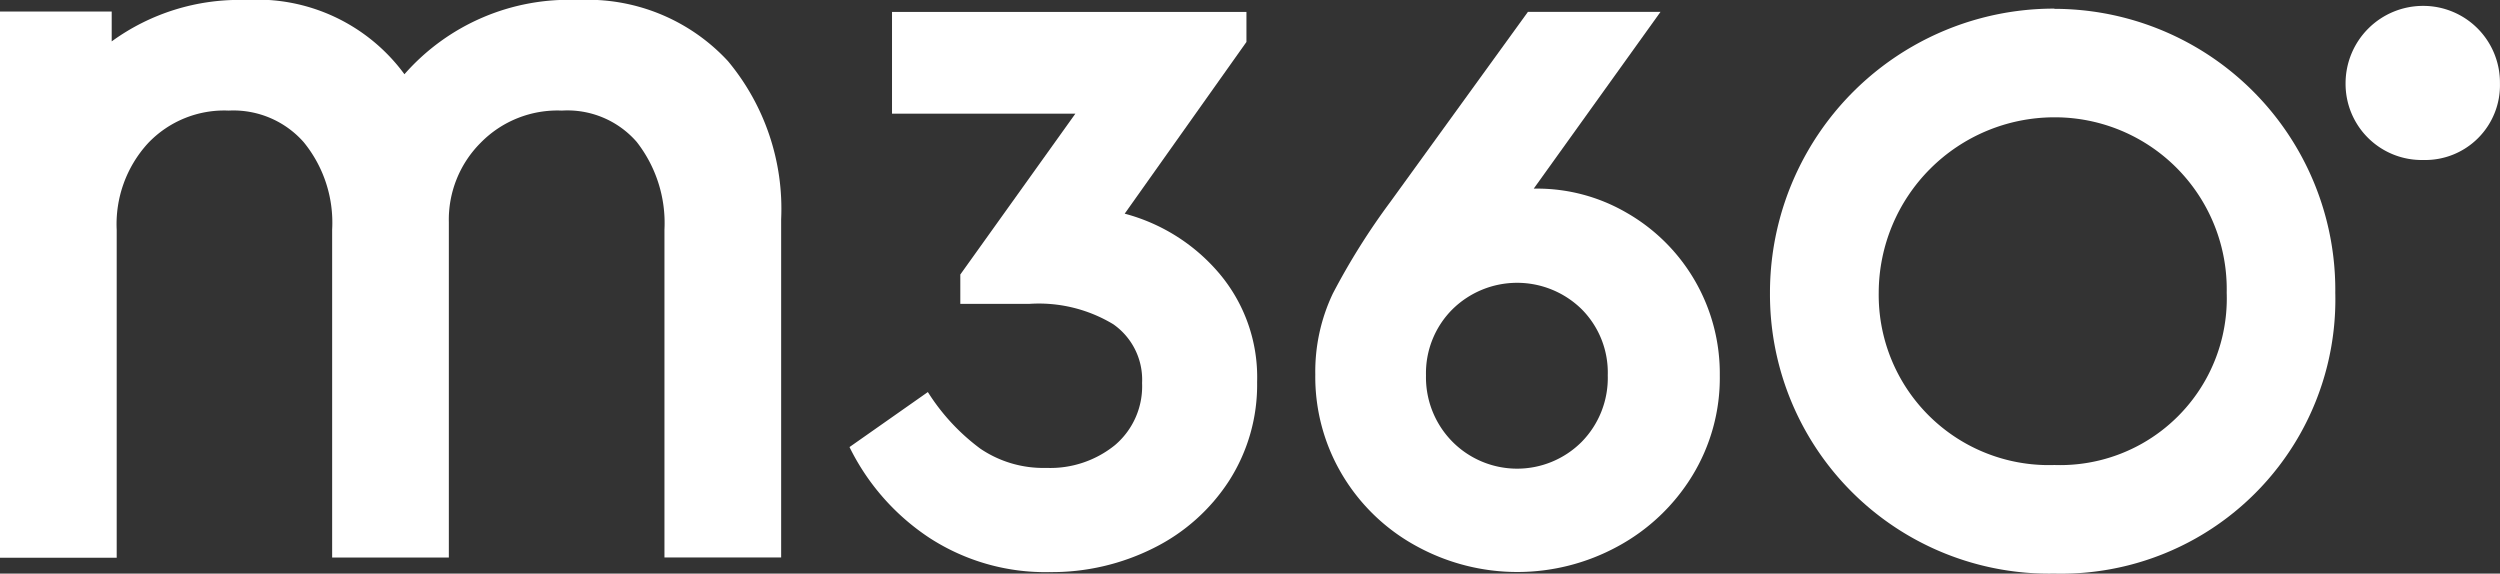 <svg xmlns="http://www.w3.org/2000/svg" width="44.988" height="10.322" viewBox="0 0 44.988 10.322"><rect x="0" y="0" width="44.988" height="10.322" fill="#333333" stroke="none"/><defs><style>.a{fill:#fff;}</style></defs><g transform="translate(-1 -1)"><g transform="translate(16.285 1.215)"><path class="a" d="M86.13,6.8a2.891,2.891,0,0,1,.69,1.965,3.2,3.2,0,0,1-.5,1.77,3.432,3.432,0,0,1-1.358,1.215,4.08,4.08,0,0,1-1.876.435,3.827,3.827,0,0,1-2.161-.615,4.141,4.141,0,0,1-1.44-1.635l1.41-.99a3.762,3.762,0,0,0,.946,1.02,2.02,2.02,0,0,0,1.185.345A1.851,1.851,0,0,0,84.262,9.9a1.388,1.388,0,0,0,.488-1.118,1.217,1.217,0,0,0-.518-1.057,2.592,2.592,0,0,0-1.508-.367H81.479V6.83L83.55,3.935h-3.3V2.105h6.378v.54l-2.191,3.09A3.356,3.356,0,0,1,86.13,6.8Z" transform="translate(-79.483 -2.105)"/><path class="a" d="M128.129,5.712a3.332,3.332,0,0,1,1.688,2.932,3.371,3.371,0,0,1-.5,1.815,3.551,3.551,0,0,1-1.343,1.267,3.772,3.772,0,0,1-3.6,0,3.5,3.5,0,0,1-1.336-1.267,3.439,3.439,0,0,1-.5-1.83,3.274,3.274,0,0,1,.315-1.455,12.323,12.323,0,0,1,1.035-1.65l2.476-3.42h2.386l-2.281,3.18h.06A3.2,3.2,0,0,1,128.129,5.712Zm-.8,4.132a1.642,1.642,0,0,0,.472-1.2,1.616,1.616,0,0,0-.472-1.192,1.658,1.658,0,0,0-2.326.007,1.623,1.623,0,0,0-.473,1.185,1.647,1.647,0,0,0,.473,1.192,1.64,1.64,0,0,0,2.326.008Z" transform="translate(-114.154 -2.105)"/></g><g transform="translate(32.851 1.106)"><path class="a" d="M219.151,1.545a1.38,1.38,0,0,1,1.378,1.395,1.345,1.345,0,0,1-1.378,1.378,1.37,1.37,0,0,1-1.4-1.378A1.394,1.394,0,0,1,219.151,1.545Z" transform="translate(-207.393 -1.545)"/><path class="a" d="M169.667,3.752a3.094,3.094,0,0,1,3.1,3.157,3,3,0,0,1-3.1,3.1,3.061,3.061,0,0,1-3.162-3.1,3.163,3.163,0,0,1,3.162-3.157m0-1.956a5.112,5.112,0,0,0-5.119,5.114,5.025,5.025,0,0,0,5.119,5.053,4.934,4.934,0,0,0,5.054-5.053A5.059,5.059,0,0,0,169.667,1.8Z" transform="translate(-164.548 -1.747)"/></g><path class="a" d="M14.1,2.1A3.44,3.44,0,0,0,11.4,1,3.934,3.934,0,0,0,8.278,2.336,3.286,3.286,0,0,0,5.418,1a3.9,3.9,0,0,0-2.408.745V1.207H1v9.83H3.1v-5.9a2.155,2.155,0,0,1,.561-1.557A1.89,1.89,0,0,1,5.116,2.99a1.686,1.686,0,0,1,1.348.567,2.288,2.288,0,0,1,.513,1.576v5.9h2.1V5A1.956,1.956,0,0,1,9.649,3.57a1.933,1.933,0,0,1,1.463-.58,1.652,1.652,0,0,1,1.345.563,2.371,2.371,0,0,1,.5,1.579v5.9h2.1V4.945A4.15,4.15,0,0,0,14.1,2.1Z"/></g></svg>